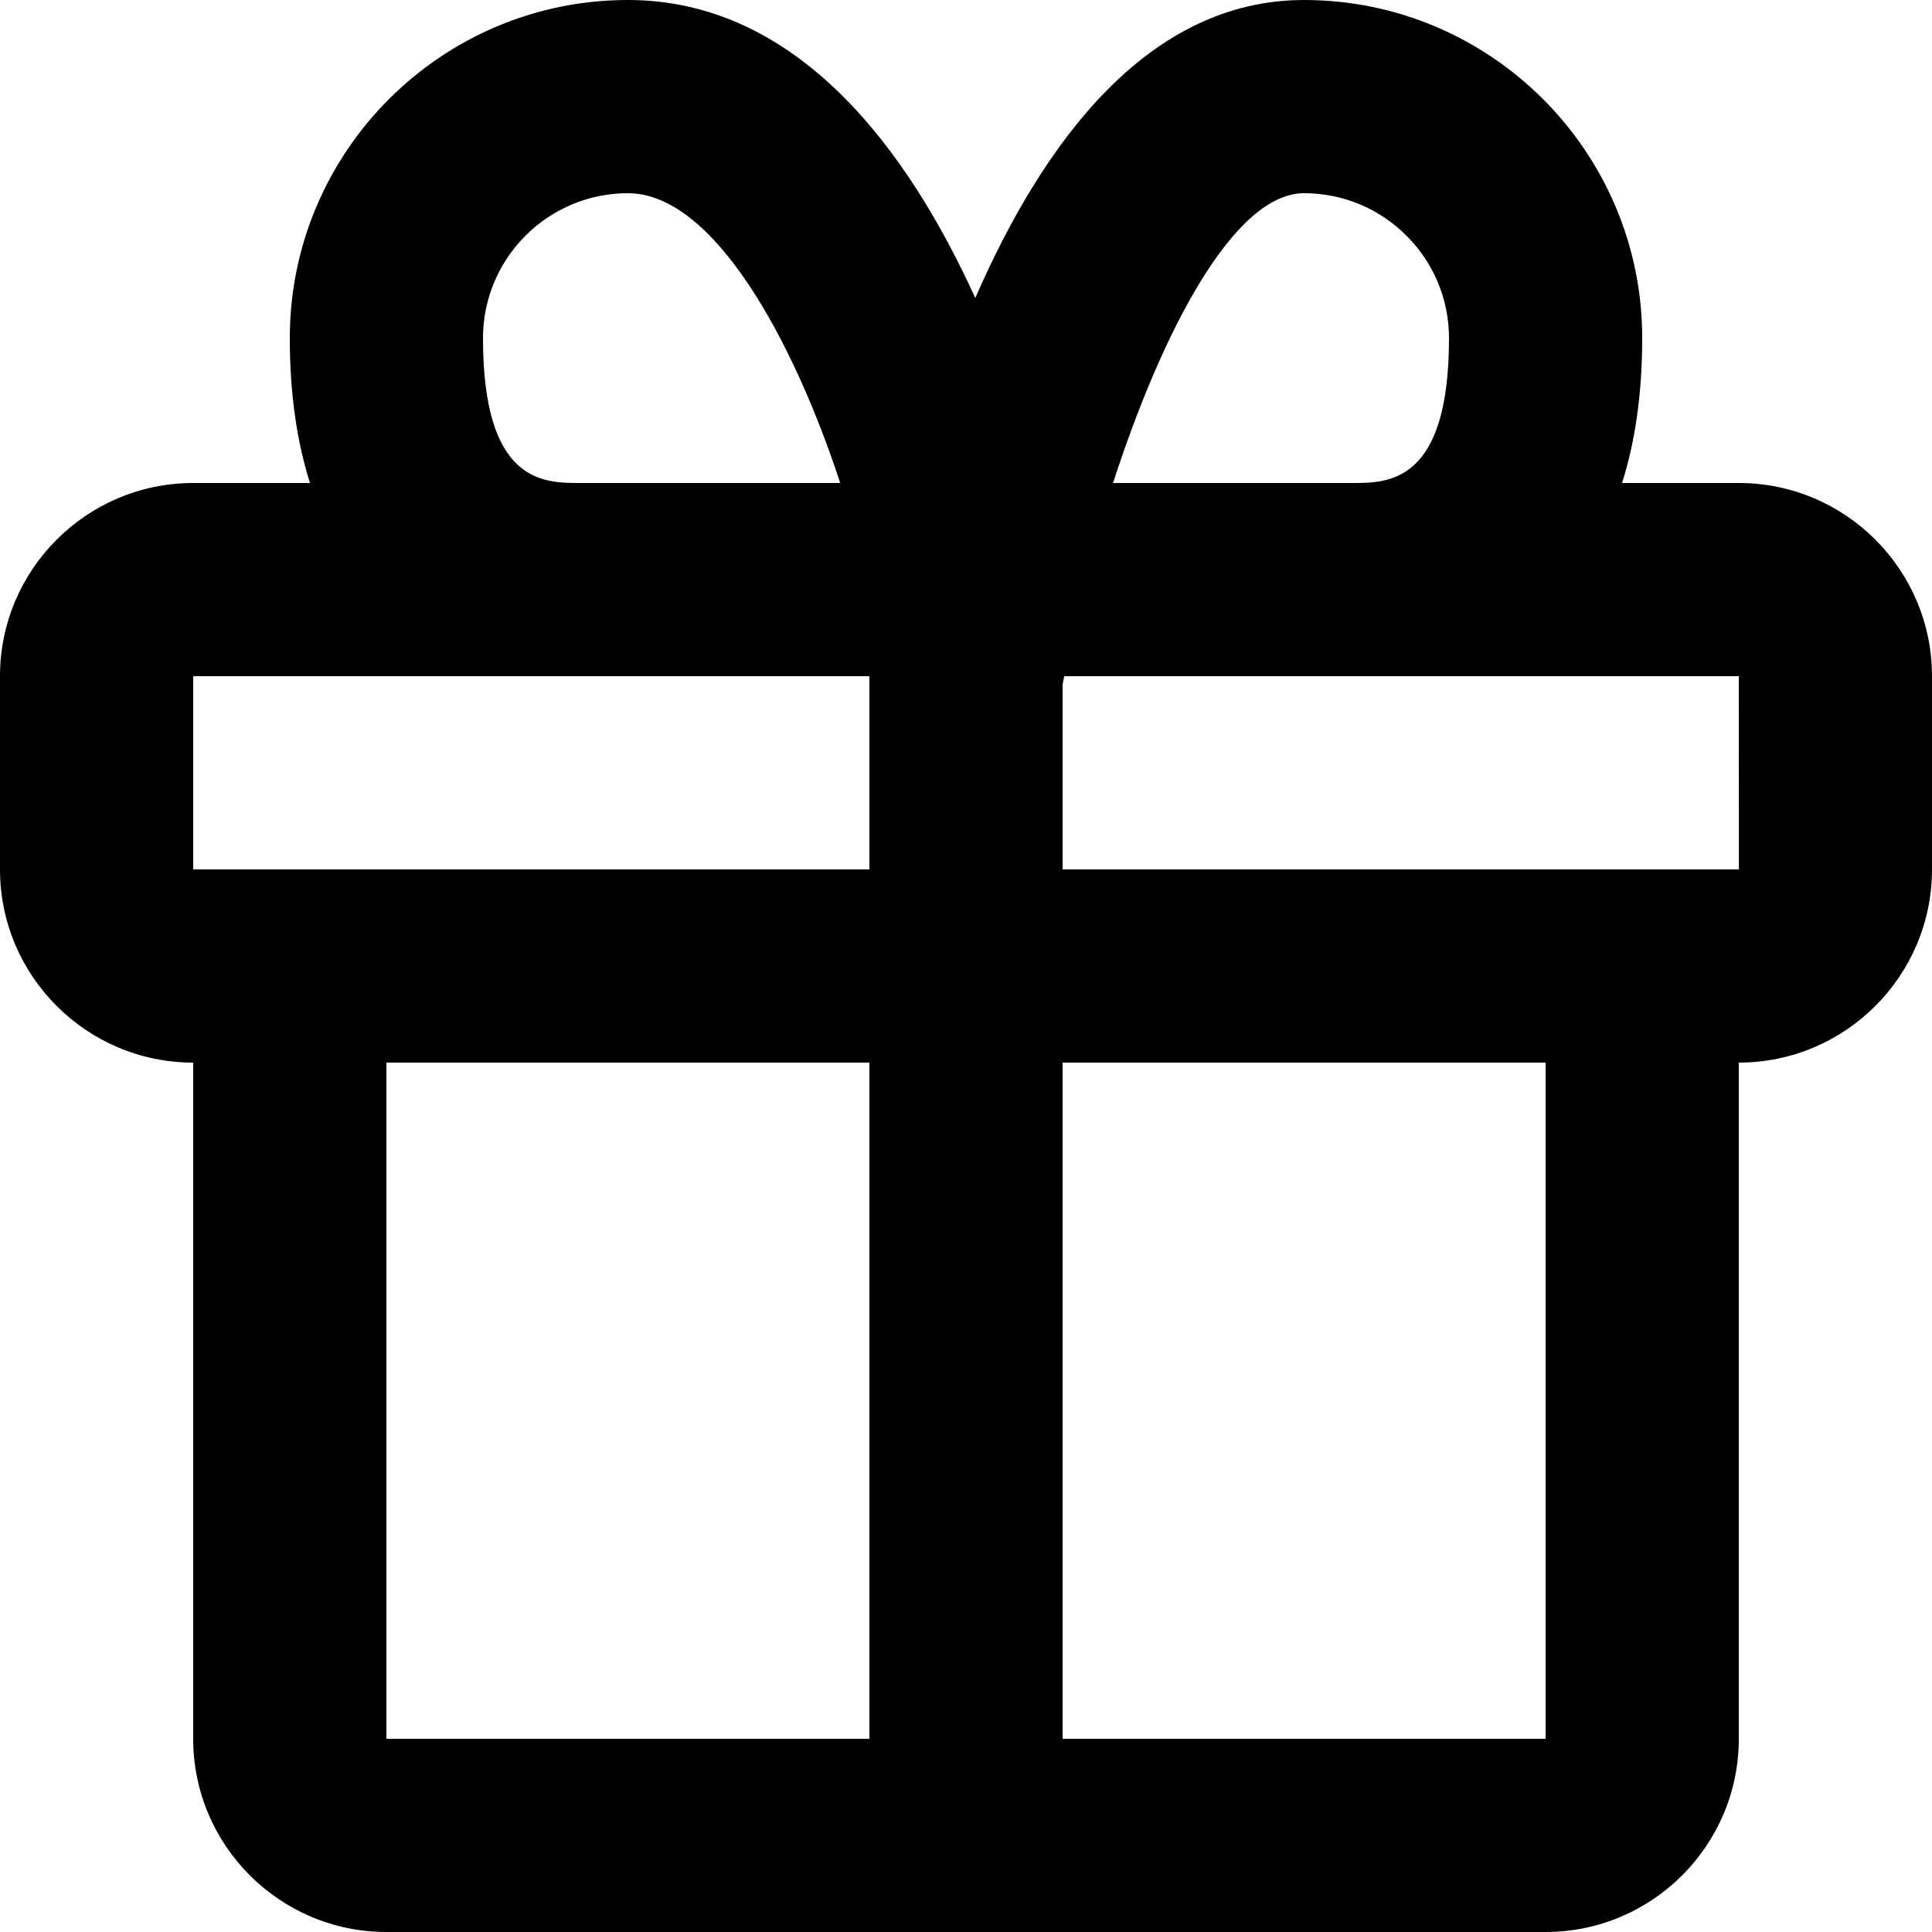 <svg width="100" height="100" viewBox="0 0 100 100" fill="none" xmlns="http://www.w3.org/2000/svg">
<path d="M90 25H83.955C84.61 22.945 85 20.48 85 17.5C85 7.85 77.15 0 67.5 0C59.39 0 53.975 7.41 50.48 15.425C47.035 7.85 41.345 0 32.5 0C22.85 0 15 7.85 15 17.5C15 20.48 15.395 22.945 16.045 25H10C4.485 25 0 29.485 0 35V45C0 50.515 4.485 55 10 55V90C10 95.515 14.485 100 20 100H45H55H80C85.515 100 90 95.515 90 90V55C95.515 55 100 50.515 100 45V35C100 29.485 95.515 25 90 25ZM67.5 10C71.635 10 75 13.365 75 17.5C75 25 71.87 25 70 25H57.61C60.165 17.12 63.875 10 67.5 10ZM25 17.5C25 13.365 28.365 10 32.5 10C36.94 10 41.07 17.625 43.49 25H30C28.13 25 25 25 25 17.5ZM10 35H45V45H10V35ZM20 90V55H45V90H20ZM80 90H55V55H80V90ZM55 45V35.425C55.025 35.285 55.055 35.14 55.085 35H90L90.005 45H55Z" fill="black"/>
</svg>
